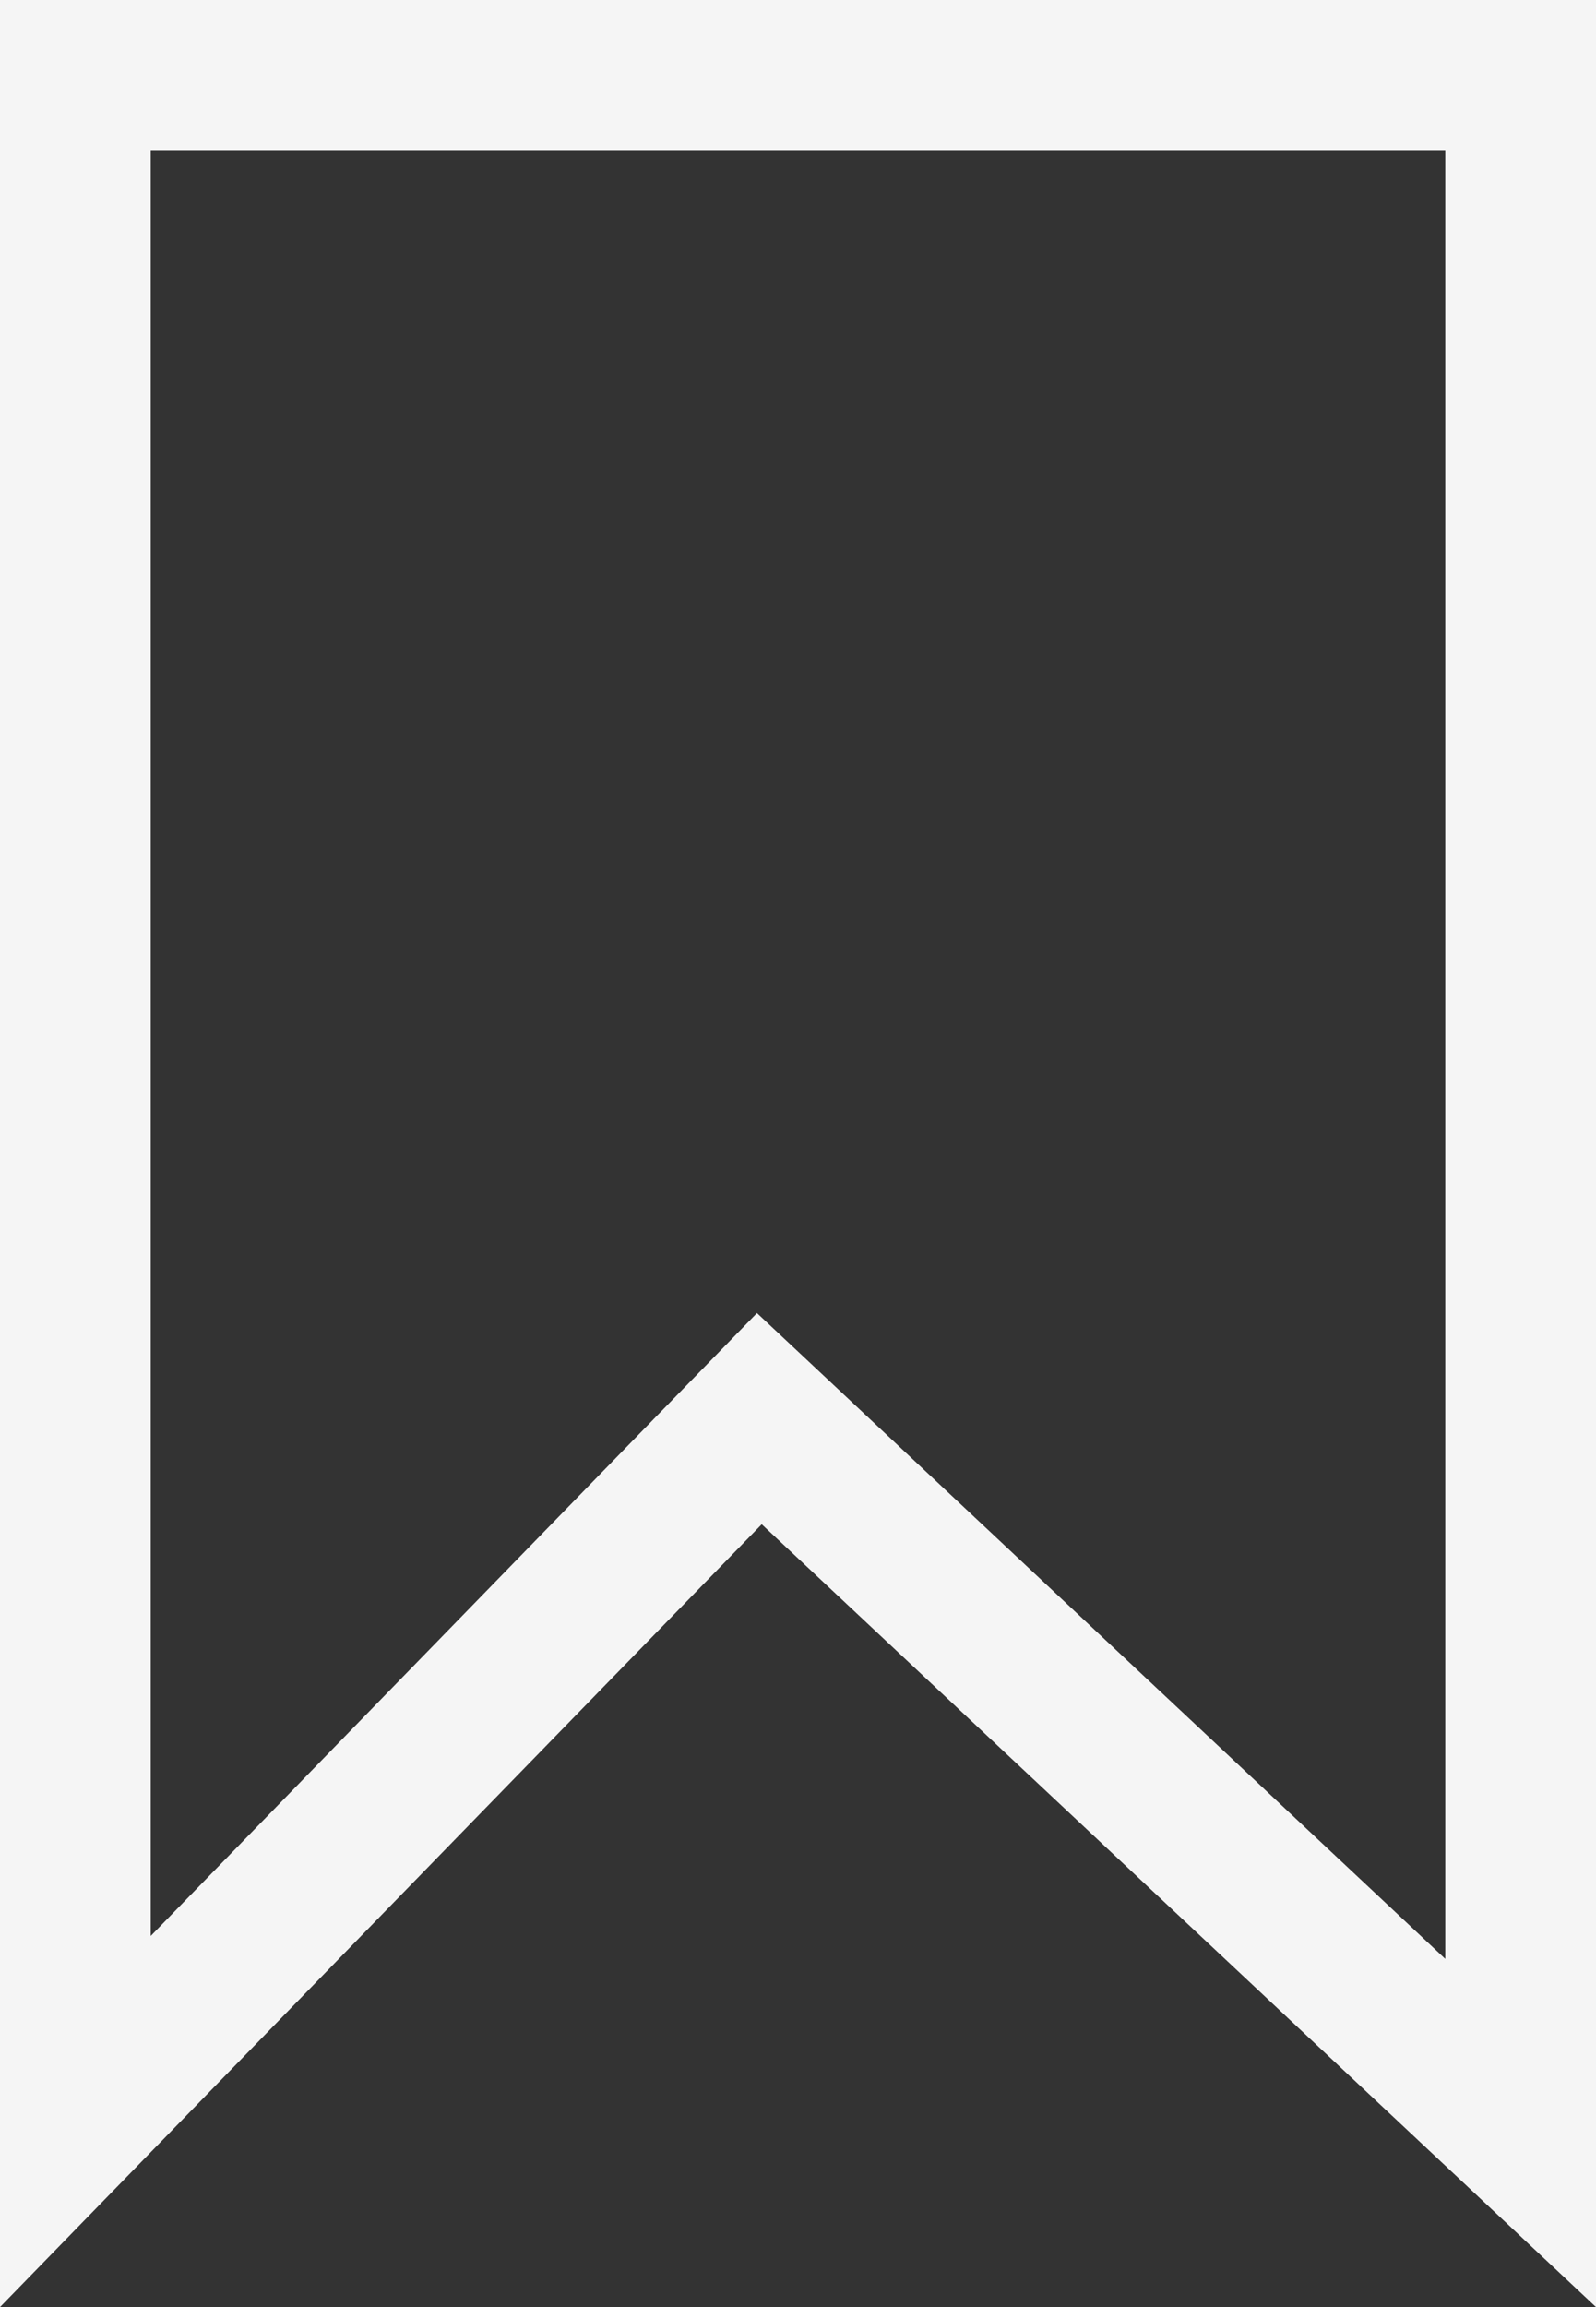 <?xml version="1.0" encoding="UTF-8"?> <svg xmlns="http://www.w3.org/2000/svg" width="18" height="26" viewBox="0 0 18 26" fill="none"><rect x="0" y="0" width="18" height="26" fill="#333333" stroke="none"/><path d="M7.982 16.585L0.85 23.909V0.85H17.15V24.038L9.172 16.558L8.564 15.988L7.982 16.585Z" stroke="#F5F5F5" stroke-width="1.7"></path></svg> 